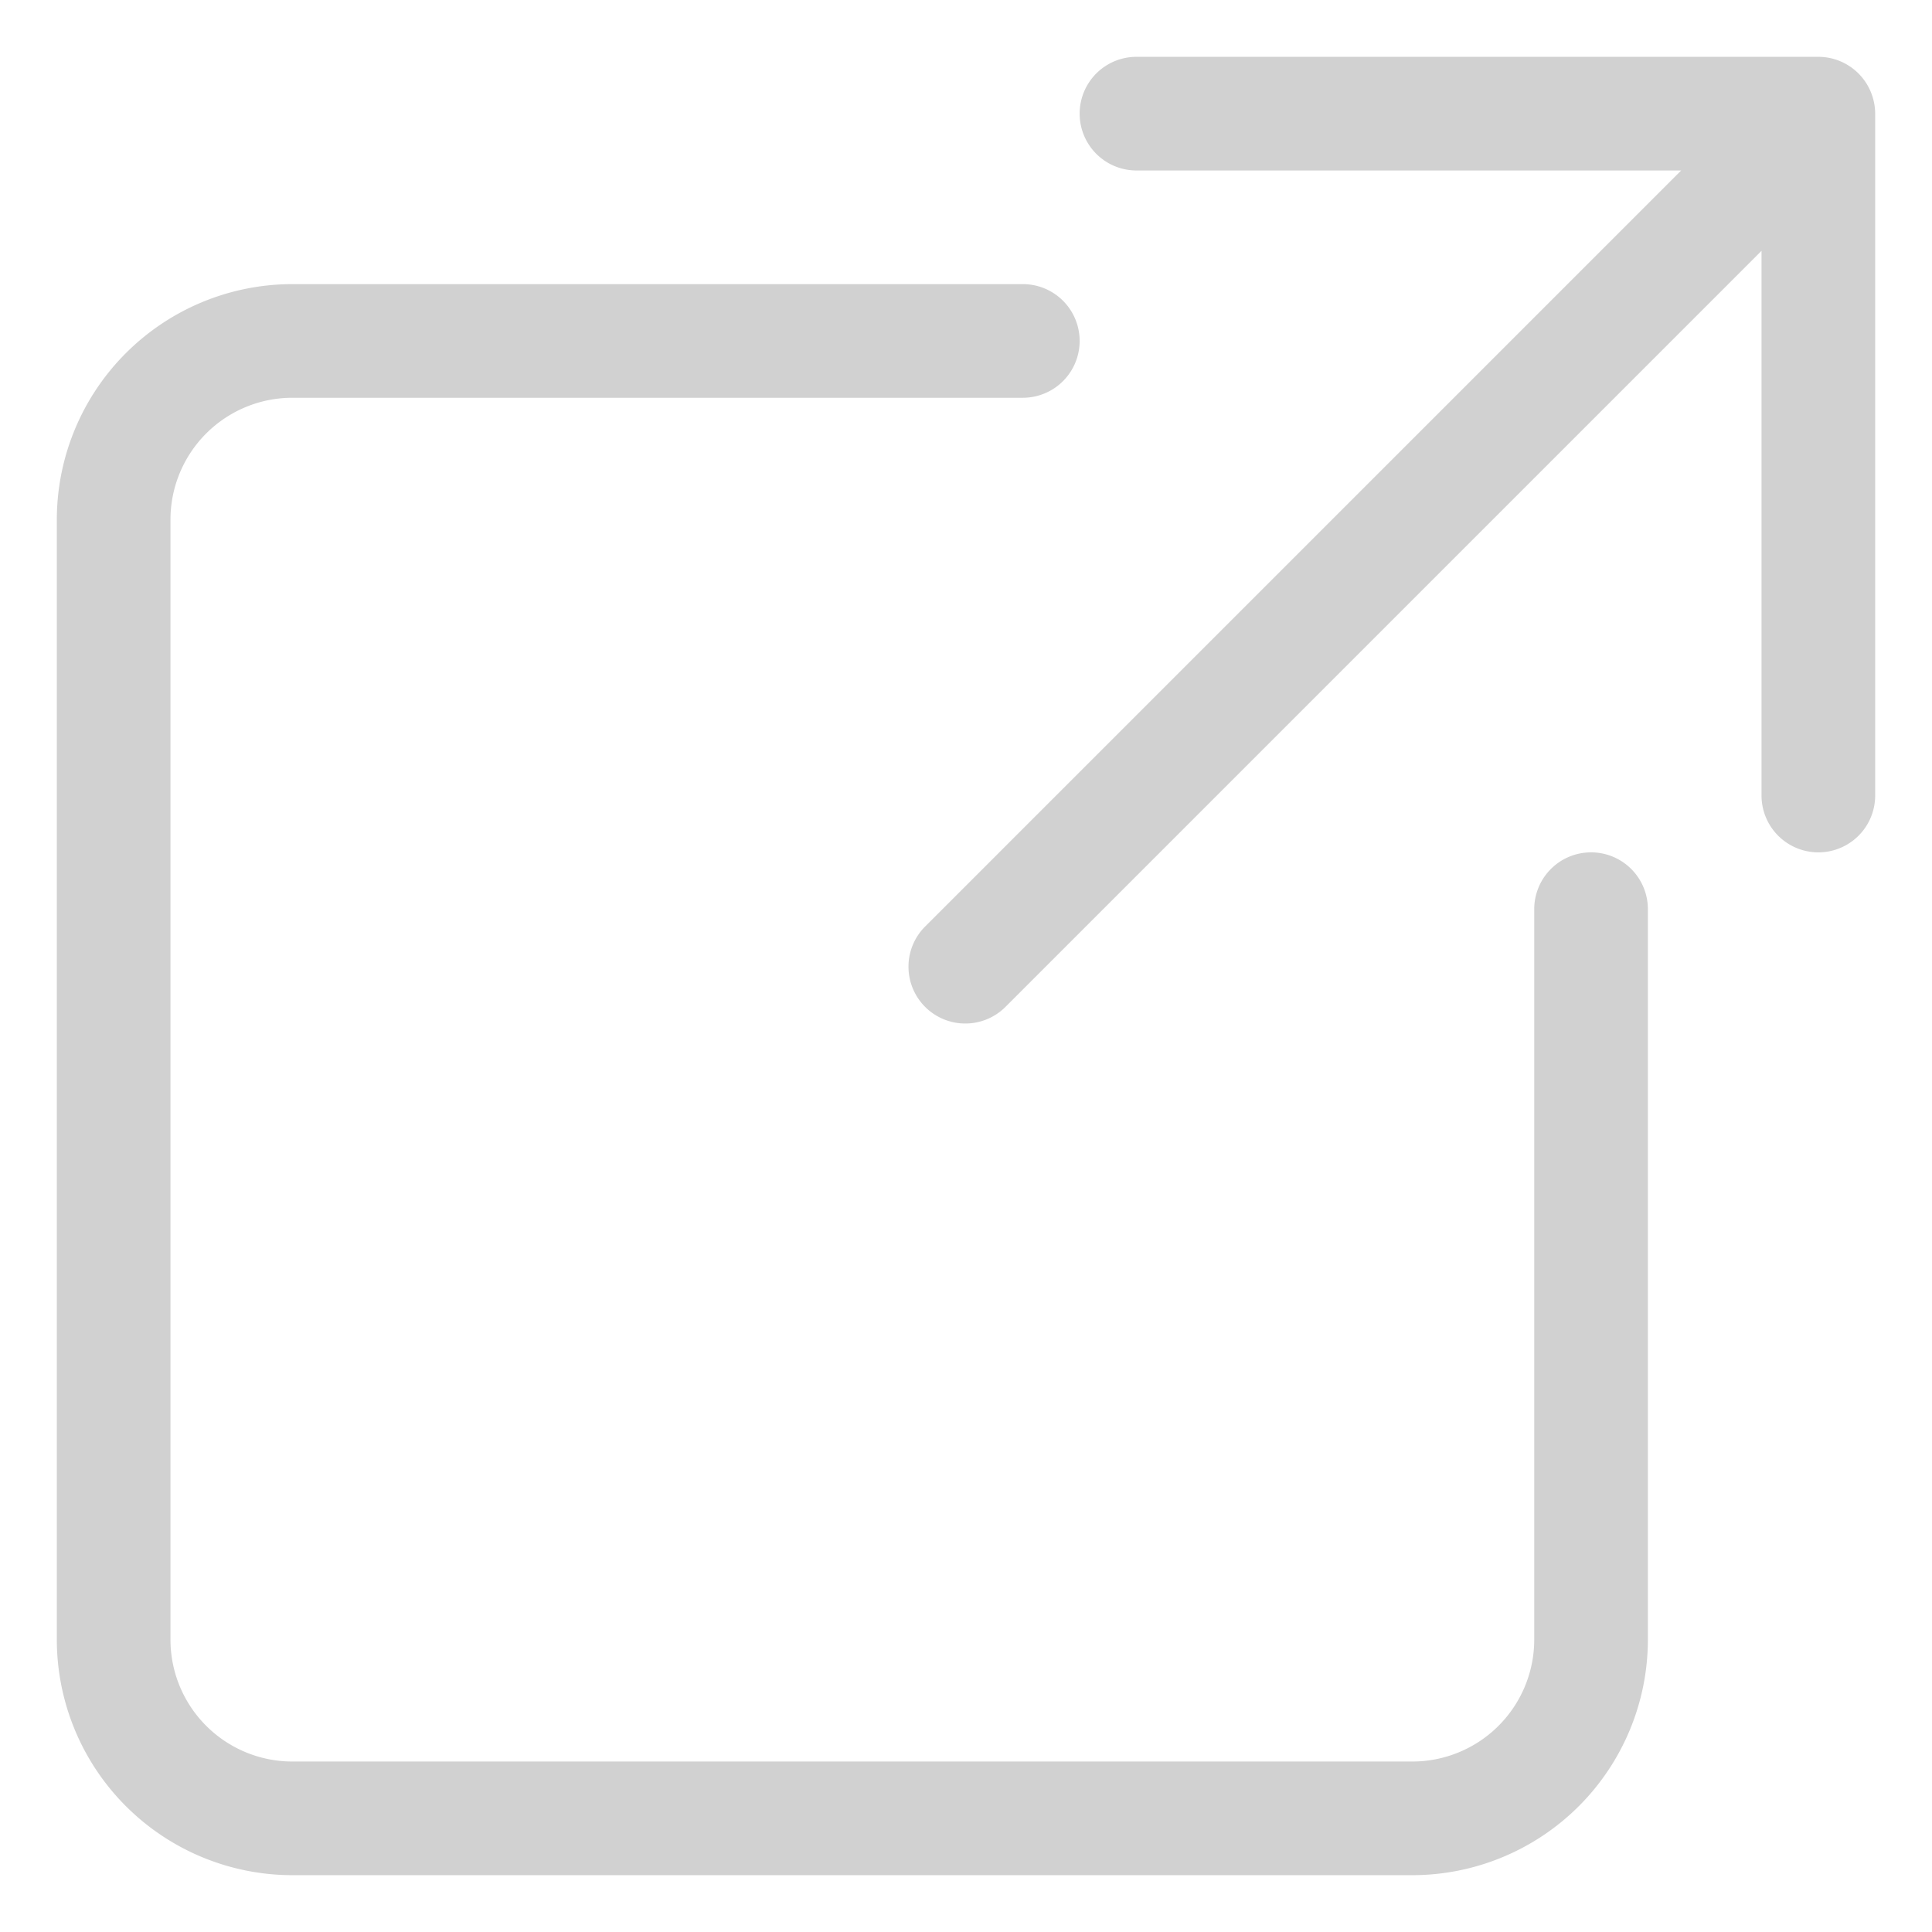 <svg xmlns="http://www.w3.org/2000/svg" viewBox="0 0 34 34" x="0px" y="0px" aria-hidden="true" width="34px" height="34px" style="fill:url(#CerosGradient_id63d7f53d2);"><defs><linearGradient class="cerosgradient" data-cerosgradient="true" id="CerosGradient_id63d7f53d2" gradientUnits="userSpaceOnUse" x1="50%" y1="100%" x2="50%" y2="0%"><stop offset="0%" stop-color="#D1D1D1"/><stop offset="100%" stop-color="#D1D1D1"/></linearGradient><linearGradient/></defs><g data-name="Layer 2"><path d="M32.923,1.618A1,1,0,0,0,32,1H20a1,1,0,0,0,0,2h9.586L16.293,16.293a1,1,0,1,0,1.414,1.414L31,4.414V14a1,1,0,0,0,2,0V2A1.01,1.01,0,0,0,32.923,1.618Z" style="fill:url(#CerosGradient_id63d7f53d2);"/><path d="M28,15a1,1,0,0,0-1,1V28.856A2.146,2.146,0,0,1,24.856,31H5.144A2.146,2.146,0,0,1,3,28.856V9.144A2.146,2.146,0,0,1,5.144,7H18a1,1,0,0,0,0-2H5.144A4.148,4.148,0,0,0,1,9.144V28.856A4.148,4.148,0,0,0,5.144,33H24.856A4.148,4.148,0,0,0,29,28.856V16A1,1,0,0,0,28,15Z" style="fill:url(#CerosGradient_id63d7f53d2);"/></g></svg>